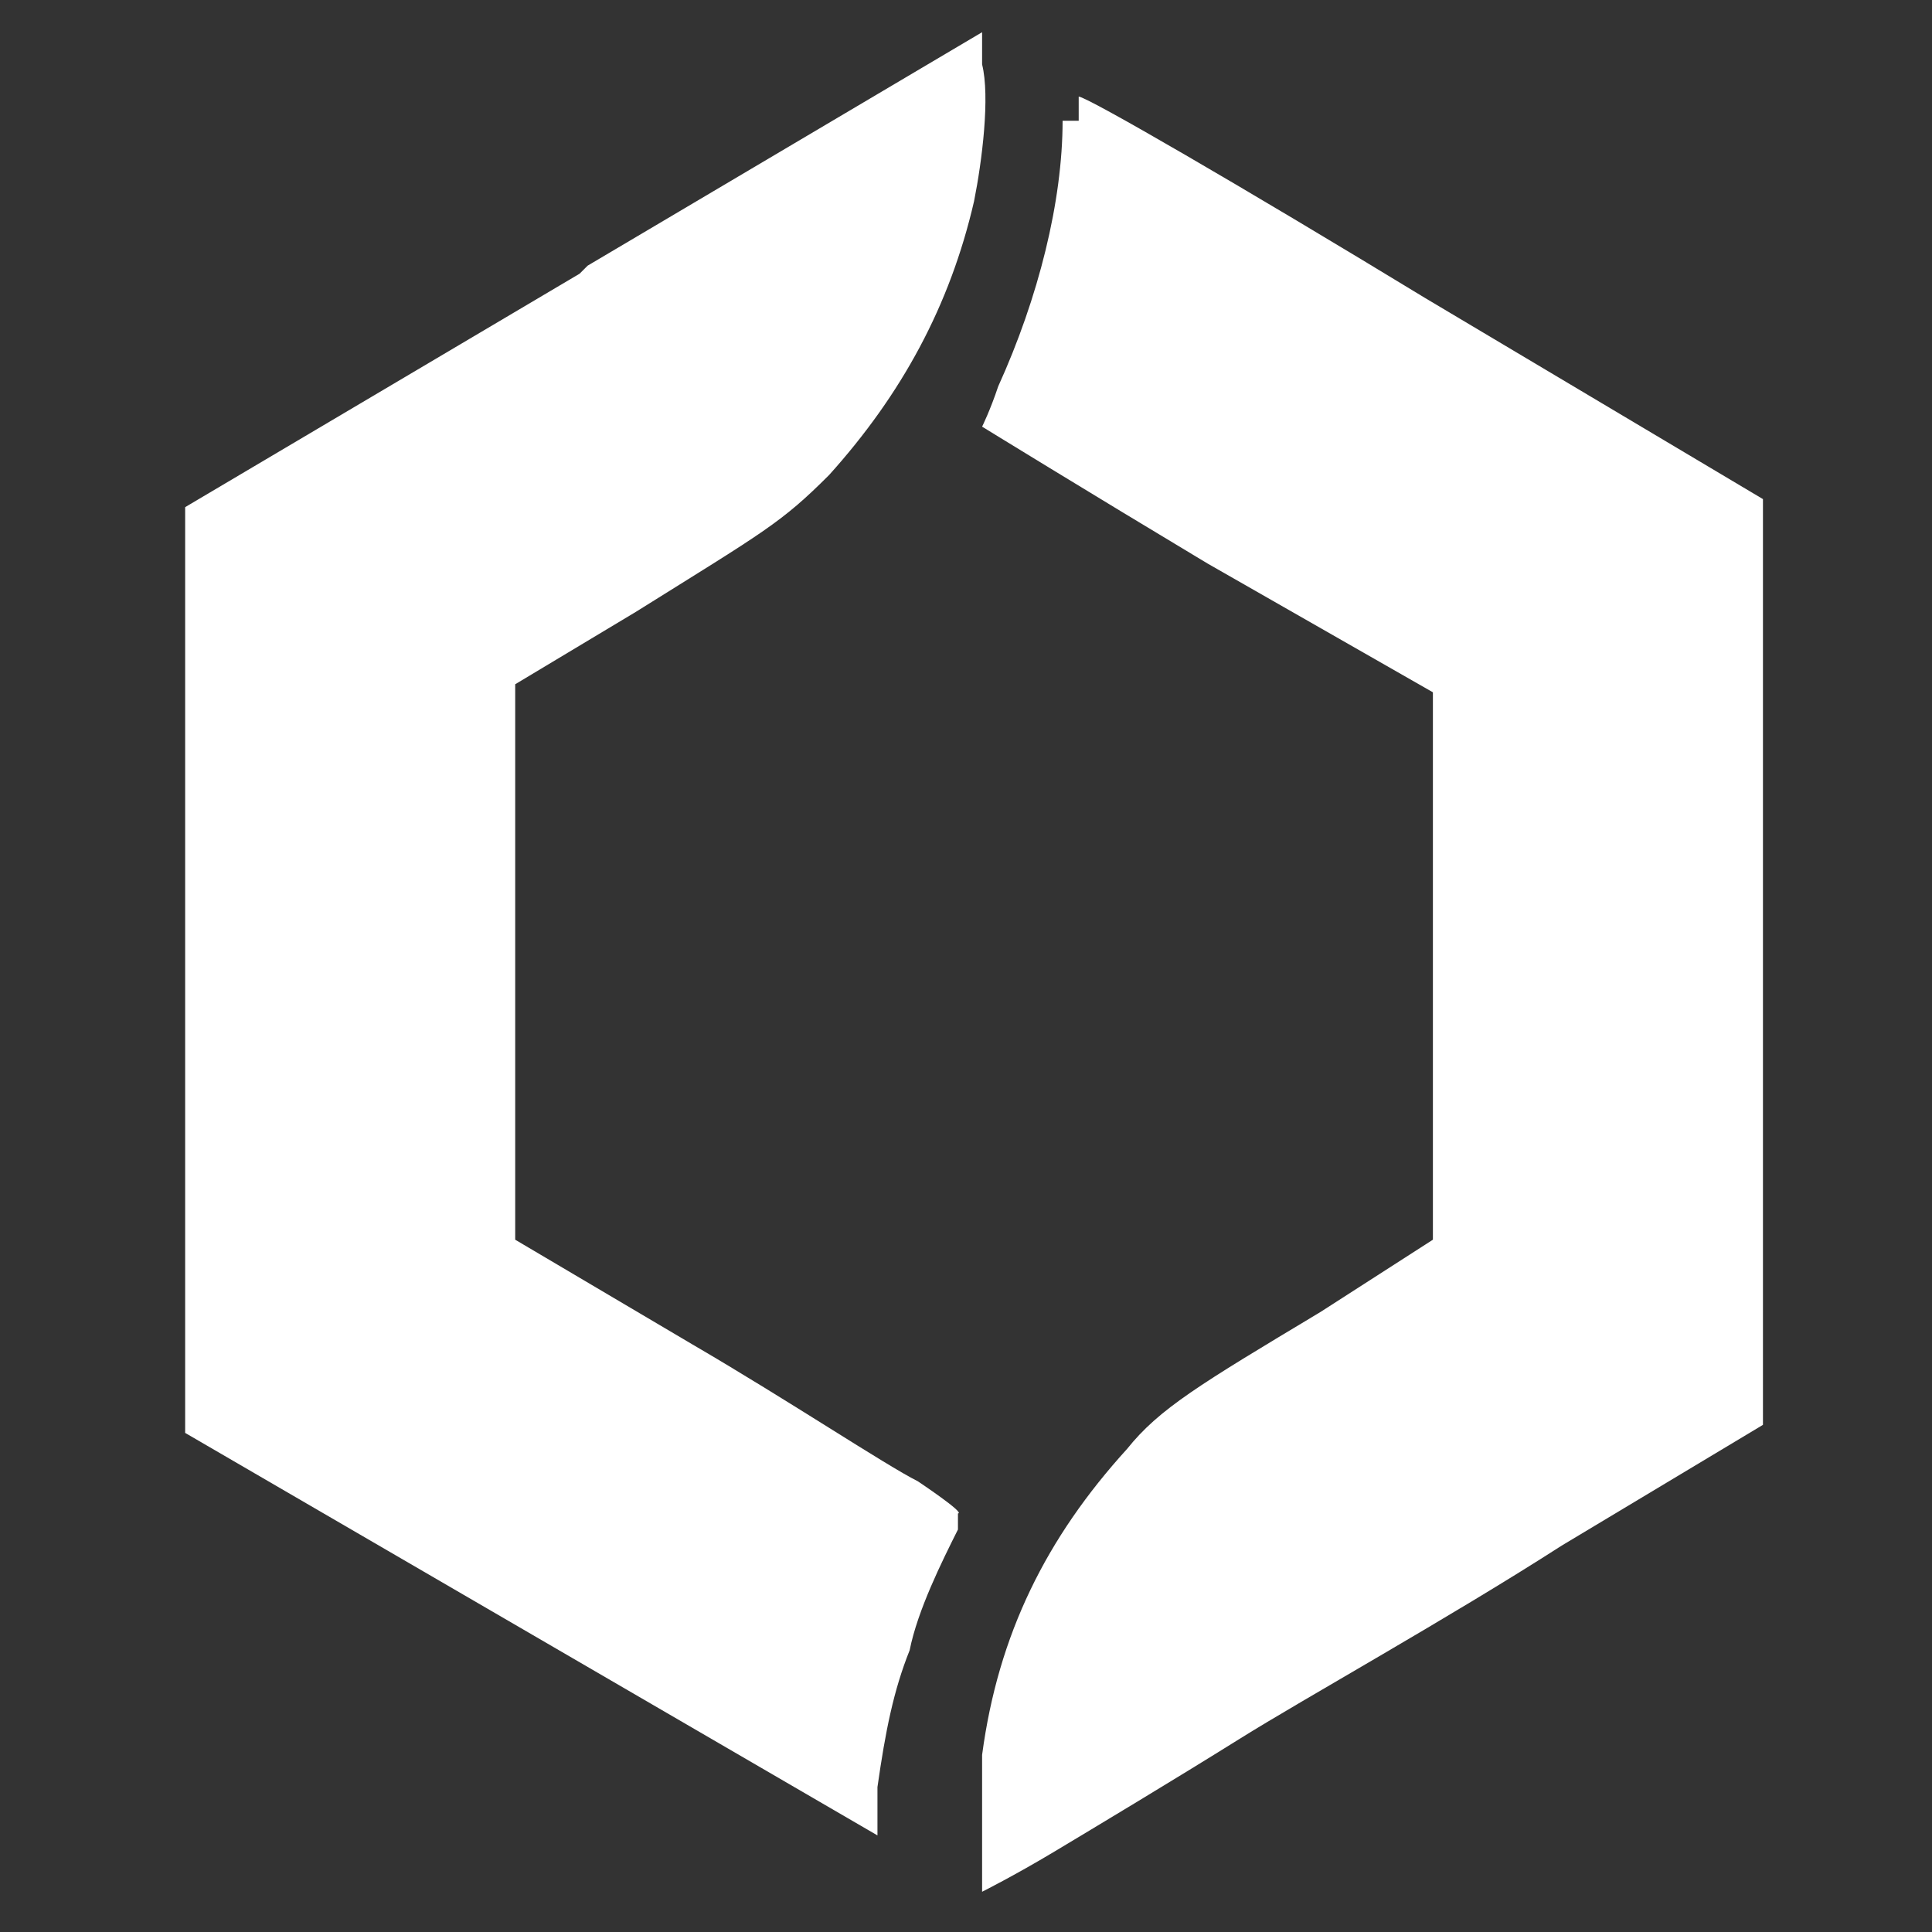 <?xml version="1.0" encoding="UTF-8"?>
<svg id="Capa_1" xmlns="http://www.w3.org/2000/svg" version="1.1" viewBox="0 0 24 24">
  <rect x="0" y="0" width="24" height="24" fill="#333333" stroke="none"/>
  <!-- Generator: Adobe Illustrator 29.0.0, SVG Export Plug-In . SVG Version: 2.1.0 Build 186)  -->
  <defs>
    <style>
      .st0 {
        fill: #fff;
      }
    </style>
  </defs>
  <path class="st0" d="M7.2,3.4l-4.9,2.9v11.5l4.3,2.5,4.3,2.5v-.6c.1-.7.2-1.2.4-1.7.1-.5.4-1.1.6-1.5v-.2c.1,0-.5-.4-.5-.4-.4-.2-1.6-1-2.8-1.7l-2.2-1.3v-6.9l1.5-.9c1.6-1,1.8-1.1,2.4-1.7.9-1,1.5-2.1,1.8-3.4.1-.5.2-1.3.1-1.7v-.4s-4.9,2.9-4.9,2.9Z"/>
  <path class="st0" d="M13.2,1.5c0,1-.3,2.2-.8,3.3-.1.3-.2.5-.2.5,0,0,1.3.8,2.8,1.7l2.8,1.6v3.4s0,3.4,0,3.4l-1.4.9c-1.5.9-2,1.2-2.4,1.7-1,1.1-1.6,2.3-1.8,3.8,0,.5,0,1.7,0,1.7s.4-.2.9-.5c.5-.3,1.5-.9,2.3-1.4s2.6-1.5,4-2.4l2.5-1.5V6.2l-4.2-2.5c-2.3-1.4-4.2-2.5-4.3-2.5,0,0,0,0,0,.3Z"/>
</svg>